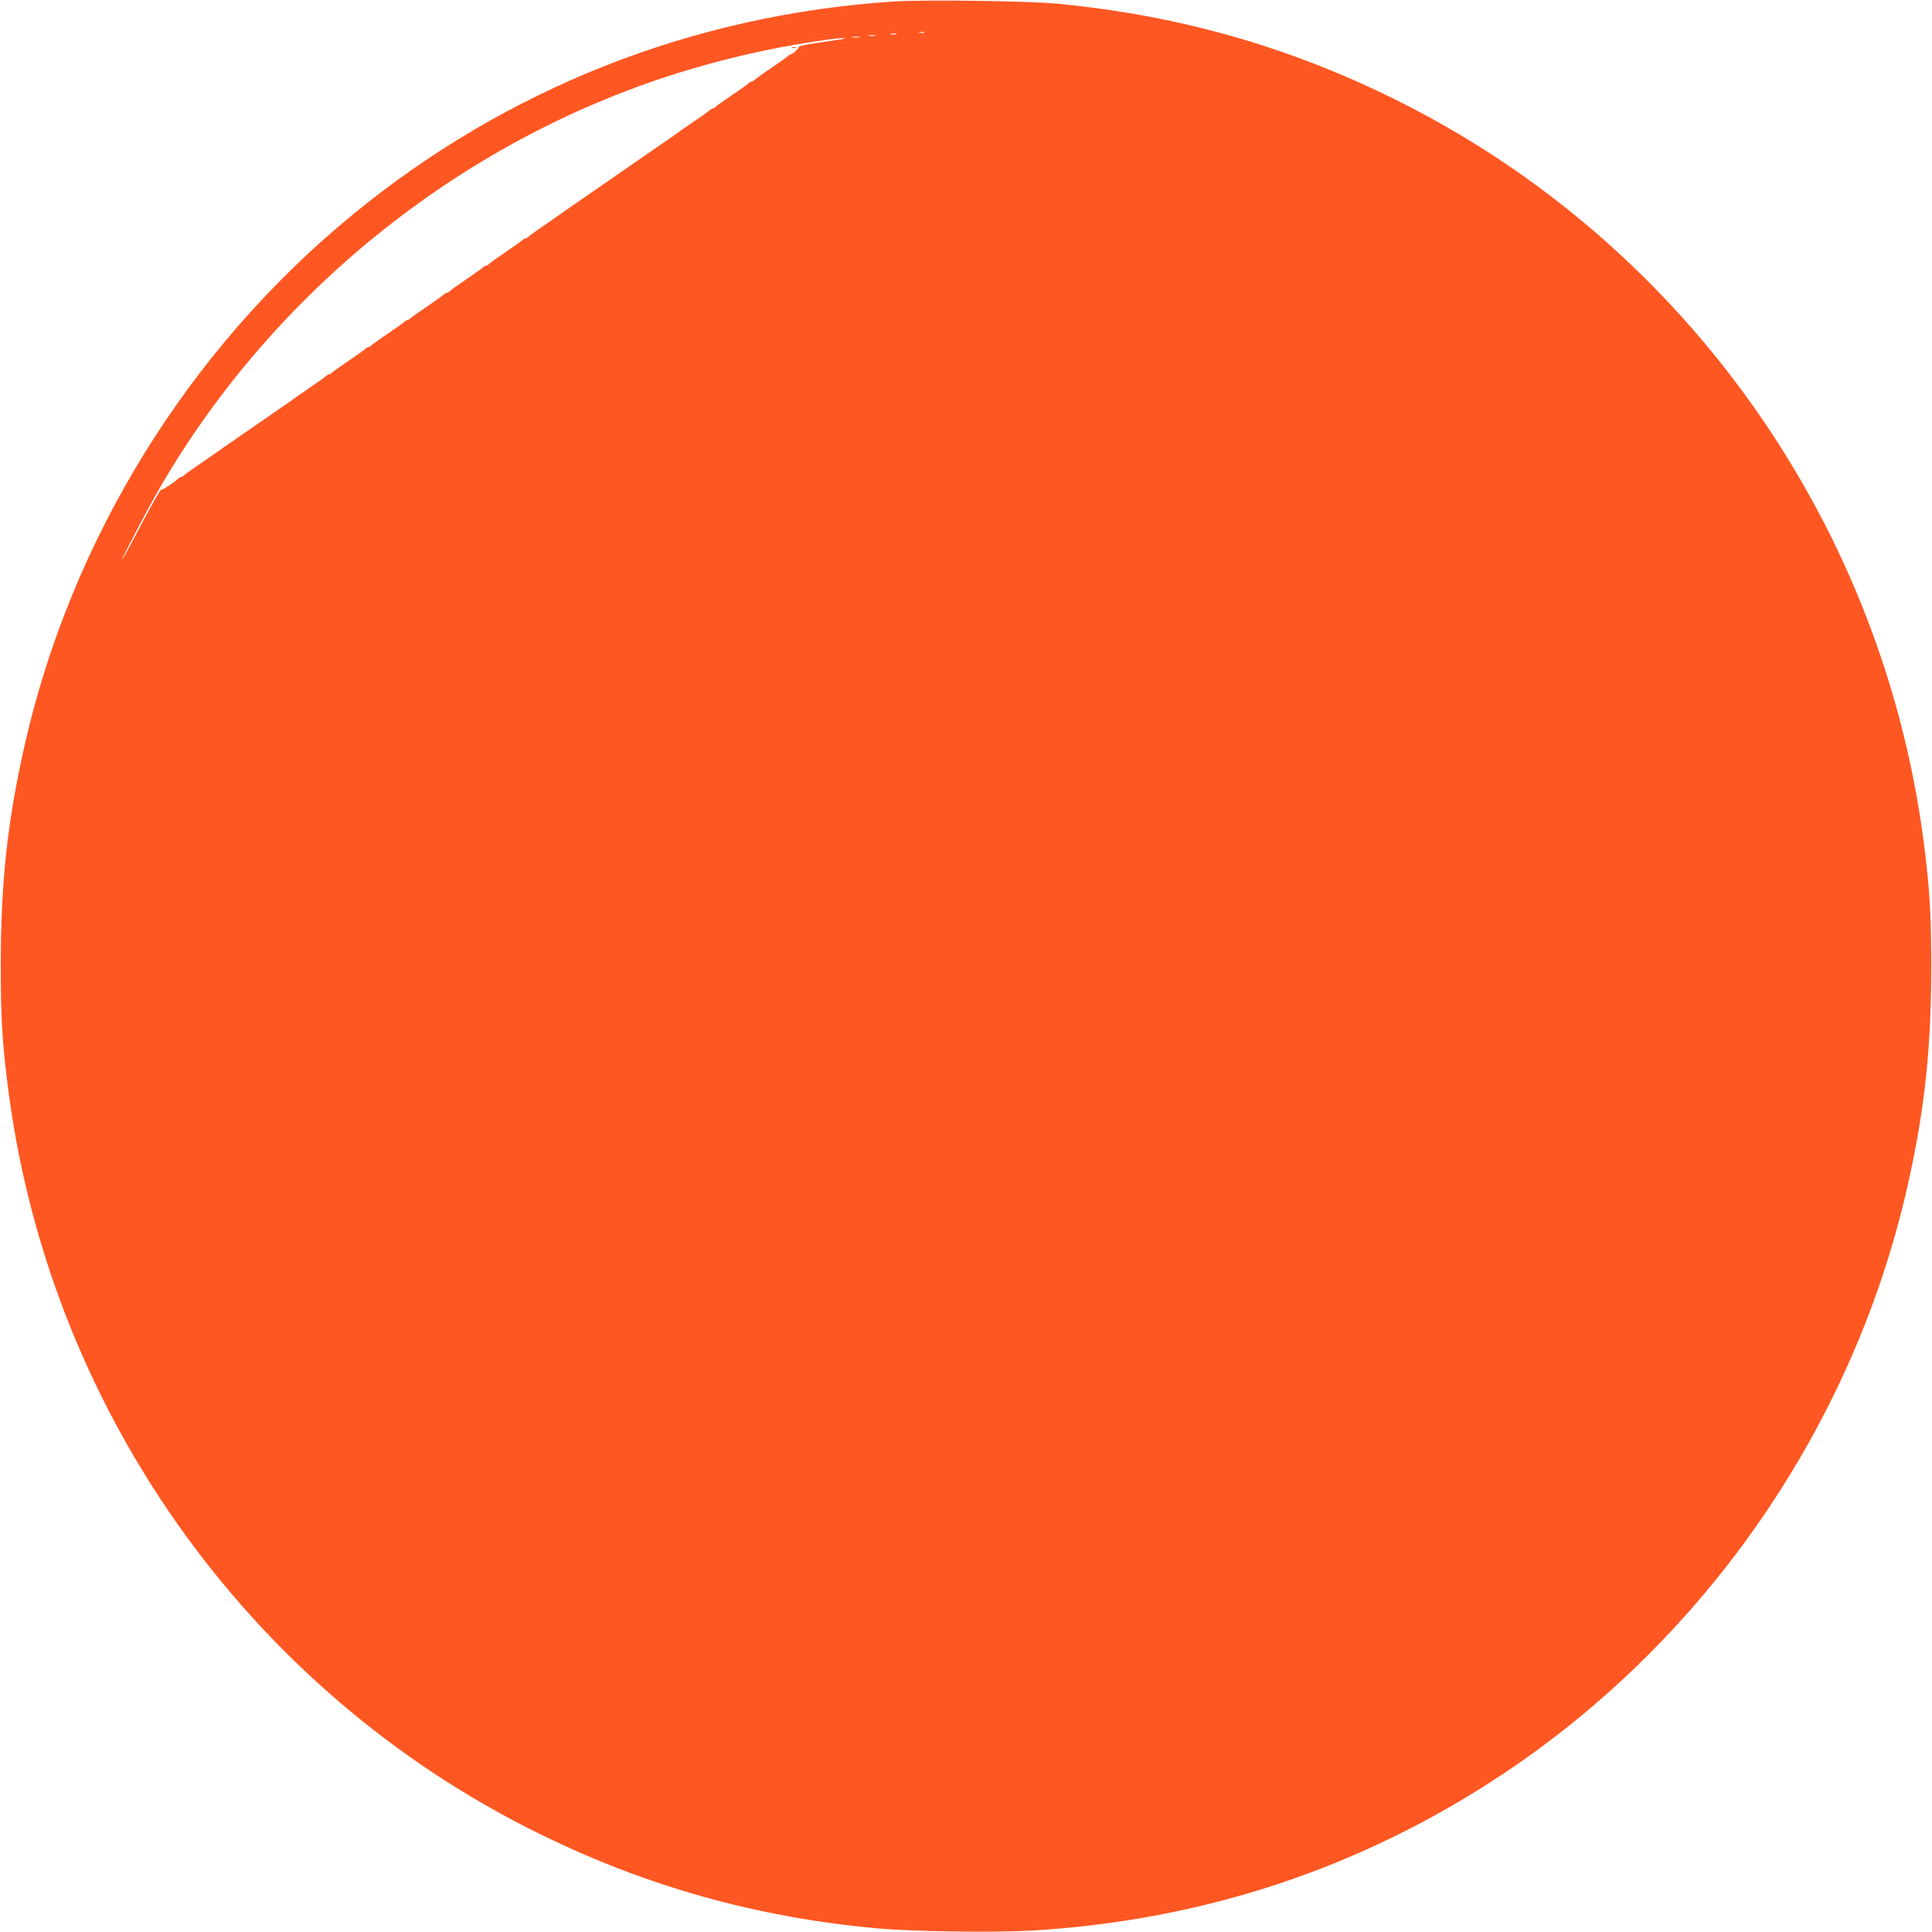 <?xml version="1.0" standalone="no"?>
<!DOCTYPE svg PUBLIC "-//W3C//DTD SVG 20010904//EN"
 "http://www.w3.org/TR/2001/REC-SVG-20010904/DTD/svg10.dtd">
<svg version="1.0" xmlns="http://www.w3.org/2000/svg"
 width="1280pt" height="1280pt" viewBox="0 0 1280 1280"
 preserveAspectRatio="xMidYMid meet">
<g transform="translate(0,1280) scale(0.1,-0.1)"
fill="#ff5722" stroke="none">
<path d="M5920 12790 c-1325 -87 -2559 -572 -3582 -1411 -1090 -893 -1868
-2152 -2177 -3526 -112 -498 -155 -898 -156 -1433 0 -345 8 -495 41 -770 256
-2157 1590 -4048 3529 -5000 705 -347 1436 -552 2226 -625 233 -22 779 -30
1027 -16 1141 66 2189 413 3128 1037 1350 897 2326 2315 2683 3901 112 498
155 898 156 1433 0 345 -8 495 -41 770 -256 2157 -1590 4048 -3529 5000 -705
347 -1431 551 -2226 626 -194 18 -877 27 -1079 14z m203 -207 c-7 -2 -21 -2
-30 0 -10 3 -4 5 12 5 17 0 24 -2 18 -5z m-185 -10 c-10 -2 -26 -2 -35 0 -10
3 -2 5 17 5 19 0 27 -2 18 -5z m-140 -10 c-10 -2 -28 -2 -40 0 -13 2 -5 4 17
4 22 1 32 -1 23 -4z m-105 -10 c-13 -2 -33 -2 -45 0 -13 2 -3 4 22 4 25 0 35
-2 23 -4z m-123 -14 c-30 -5 -105 -16 -167 -25 -62 -9 -111 -20 -110 -24 2 -9
-42 -50 -54 -50 -4 0 -14 -6 -21 -13 -7 -7 -56 -42 -108 -77 -52 -35 -101 -70
-108 -77 -7 -7 -17 -13 -22 -13 -5 0 -15 -6 -22 -13 -7 -7 -56 -42 -108 -77
-52 -35 -101 -70 -108 -77 -7 -7 -17 -13 -22 -13 -5 0 -15 -6 -22 -13 -7 -7
-56 -42 -108 -77 -52 -35 -99 -68 -105 -73 -5 -5 -62 -44 -125 -87 -63 -44
-122 -84 -130 -90 -8 -6 -67 -46 -130 -90 -63 -44 -122 -84 -130 -90 -8 -6
-67 -46 -130 -90 -63 -43 -119 -82 -125 -87 -5 -4 -53 -37 -105 -73 -52 -35
-101 -70 -108 -77 -7 -7 -17 -13 -22 -13 -5 0 -15 -6 -22 -13 -7 -7 -56 -42
-108 -77 -52 -35 -101 -70 -108 -77 -7 -7 -17 -13 -22 -13 -5 0 -15 -6 -22
-13 -7 -7 -56 -42 -108 -77 -52 -35 -101 -70 -108 -77 -7 -7 -17 -13 -22 -13
-5 0 -15 -6 -22 -13 -7 -7 -56 -42 -108 -77 -52 -35 -101 -70 -108 -77 -7 -7
-17 -13 -22 -13 -5 0 -15 -6 -22 -13 -7 -7 -56 -42 -108 -77 -52 -35 -101 -70
-108 -77 -7 -7 -17 -13 -22 -13 -5 0 -15 -6 -22 -13 -7 -7 -56 -42 -108 -77
-52 -35 -101 -70 -108 -77 -7 -7 -17 -13 -22 -13 -5 0 -15 -6 -22 -13 -7 -7
-56 -42 -108 -77 -52 -36 -99 -69 -105 -73 -5 -5 -62 -44 -125 -87 -63 -44
-122 -84 -130 -90 -8 -6 -67 -46 -130 -90 -63 -43 -119 -82 -125 -87 -5 -4
-53 -37 -105 -73 -52 -35 -101 -70 -108 -77 -7 -7 -17 -13 -22 -13 -5 0 -15
-6 -22 -13 -24 -24 -108 -78 -108 -70 0 14 -79 -124 -171 -302 -49 -93 -89
-166 -89 -161 0 14 169 336 250 476 765 1319 2037 2327 3490 2764 317 96 658
169 975 209 63 8 101 5 45 -4z"/>
<path d="M5248 12483 c6 -2 18 -2 25 0 6 3 1 5 -13 5 -14 0 -19 -2 -12 -5z"/>
</g>
</svg>
